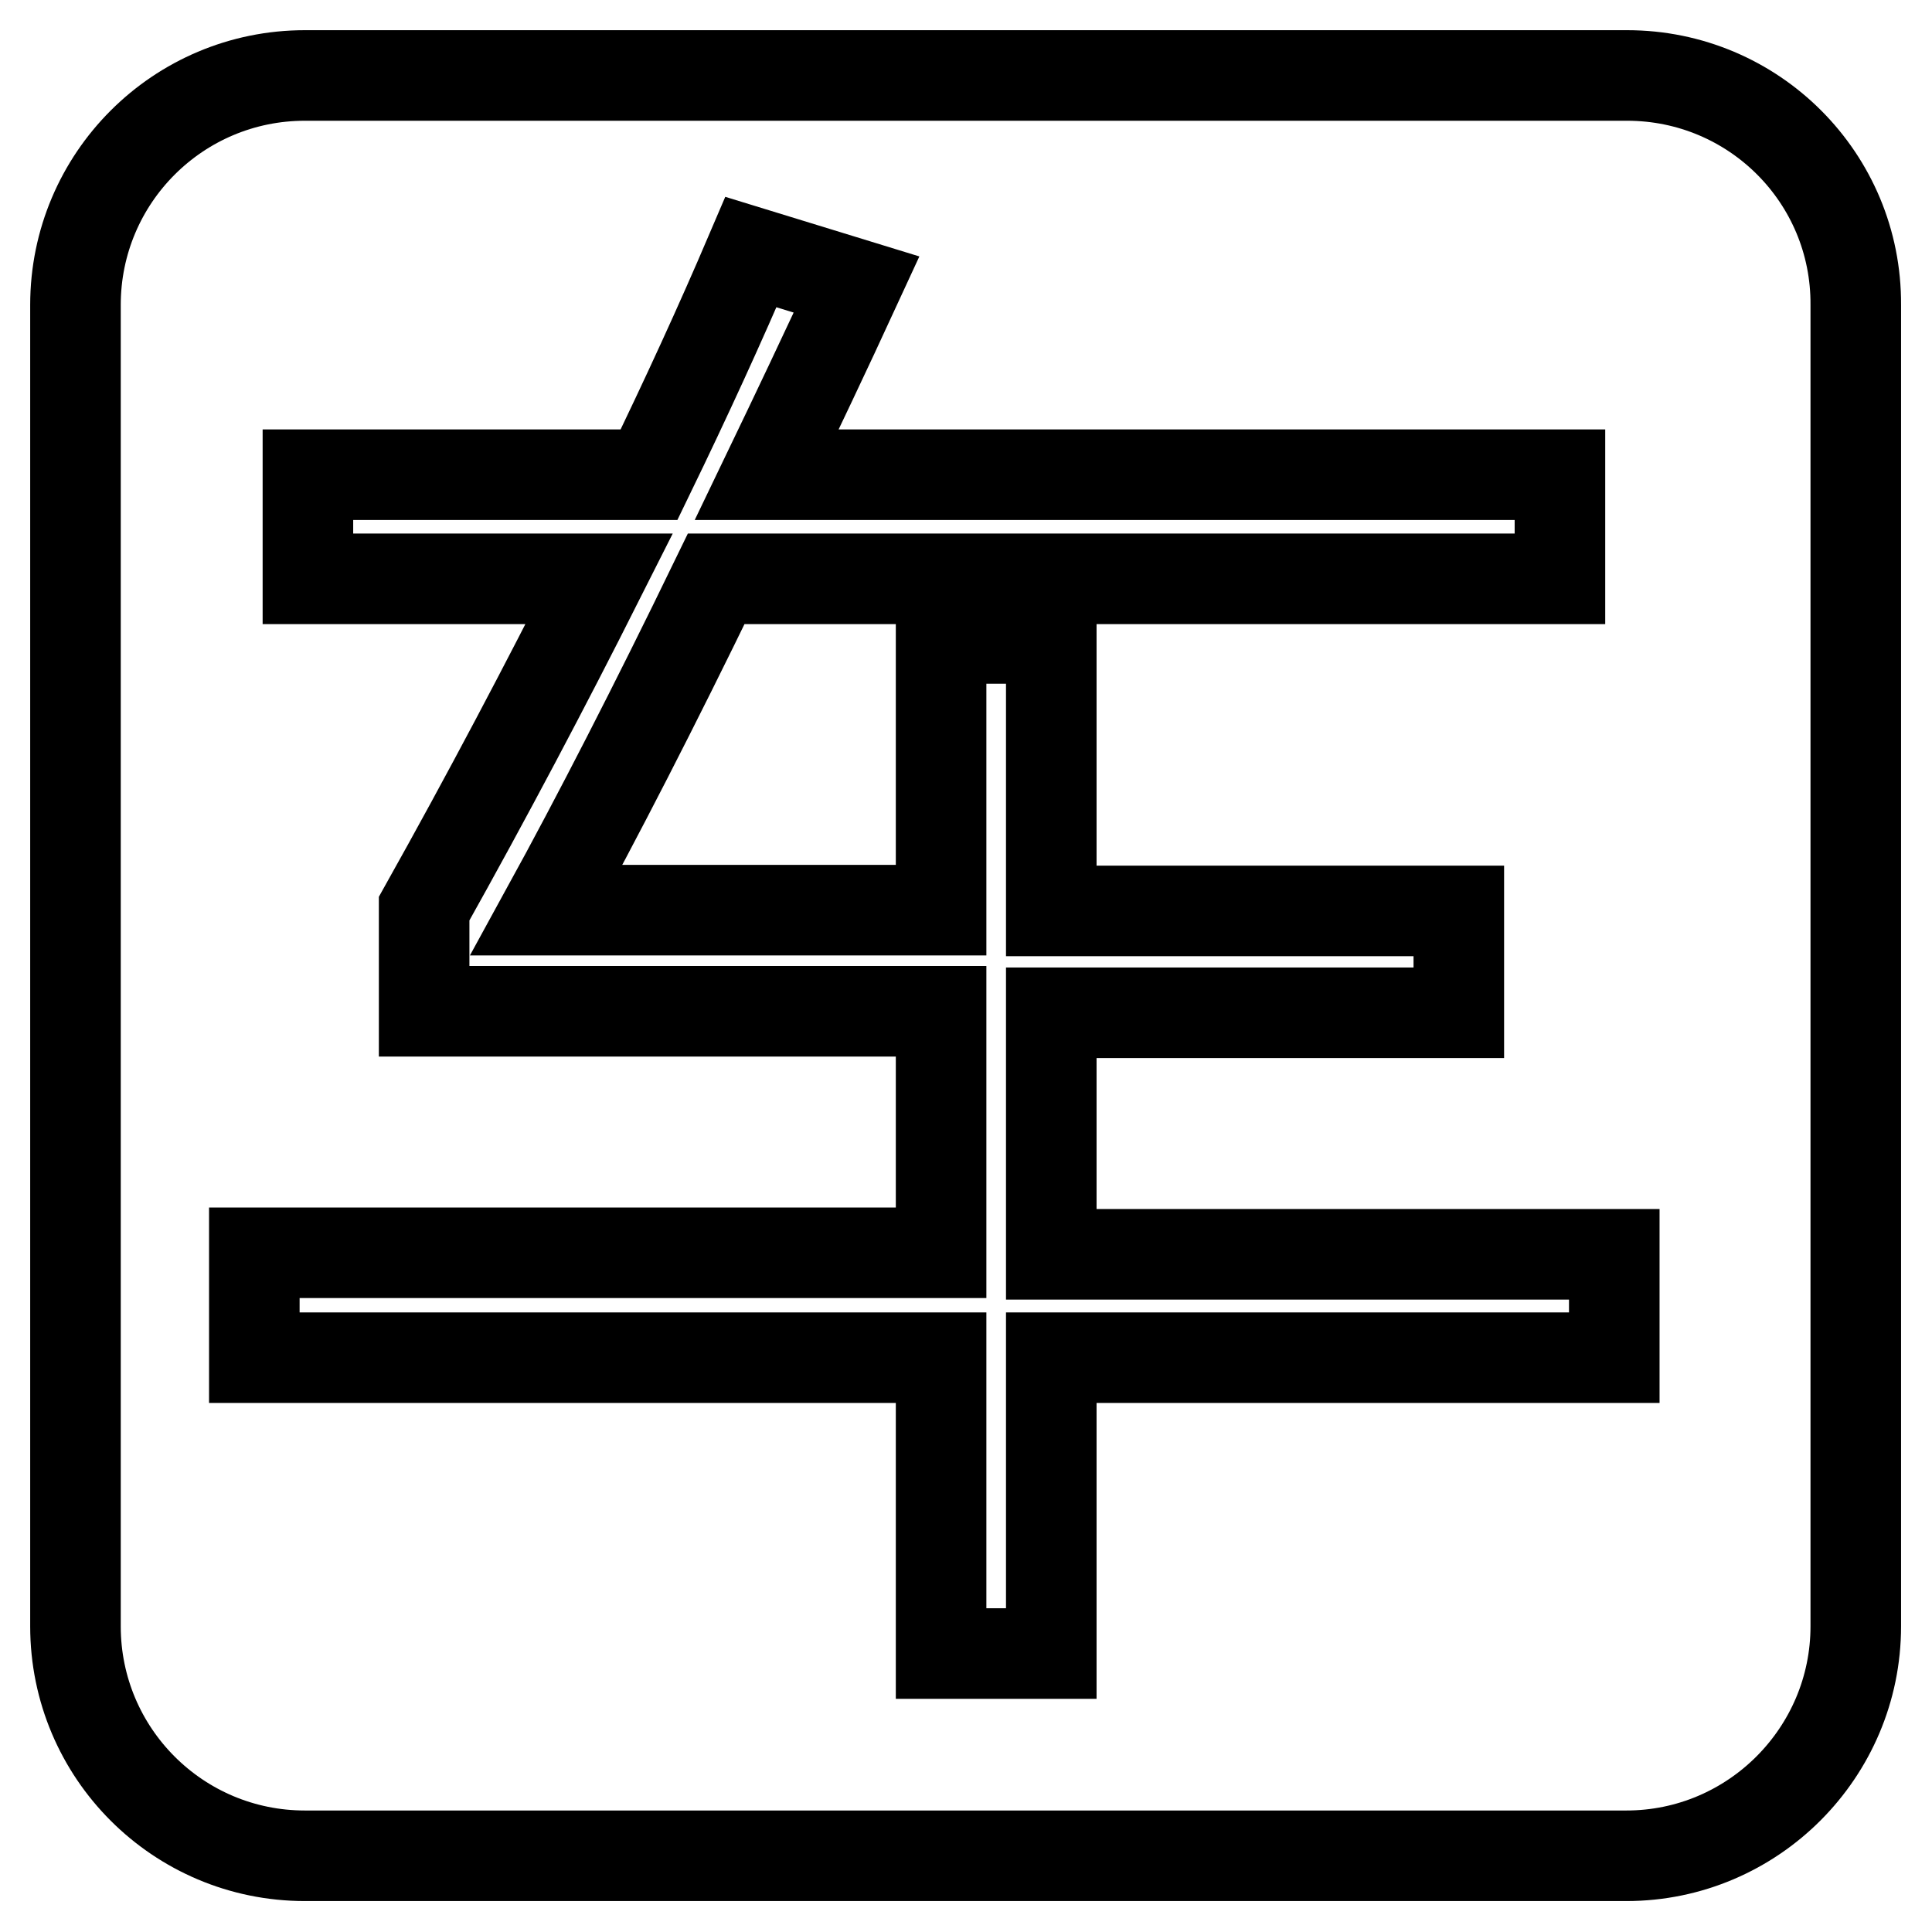 <?xml version="1.0" encoding="utf-8"?>
<!-- Svg Vector Icons : http://www.onlinewebfonts.com/icon -->
<!DOCTYPE svg PUBLIC "-//W3C//DTD SVG 1.1//EN" "http://www.w3.org/Graphics/SVG/1.1/DTD/svg11.dtd">
<svg version="1.1" xmlns="http://www.w3.org/2000/svg" xmlns:xlink="http://www.w3.org/1999/xlink" x="0px" y="0px" viewBox="0 0 256 256" enable-background="new 0 0 256 256" xml:space="preserve">
<g> <path stroke-width="12" fill-opacity="0" stroke="#000000"  d="M215.6,10H40.4C23.6,10,10,23.6,10,40.4v175.1c0,16.8,13.6,30.4,30.4,30.4h175.1 c16.8,0,30.4-13.7,30.4-30.4V40.4C246,23.6,232.4,10,215.6,10L215.6,10z M213.9,179.9h-74.6v39.2h-14.6v-39.2h-91V166h91v-32H56.2 v-13.6c8.4-15,16.1-29.6,23.2-43.7H40.8V62.9h45.2c4.9-10.1,9.4-19.9,13.5-29.5l14,4.3c-4.1,8.9-8.1,17.3-11.9,25.2h105.1v13.8 H94.9c-8.2,16.9-15.7,31.5-22.5,43.9h52.3V84.6h14.6v36.1h54v13.5h-54v32h74.6V179.9L213.9,179.9z"/></g>
</svg>